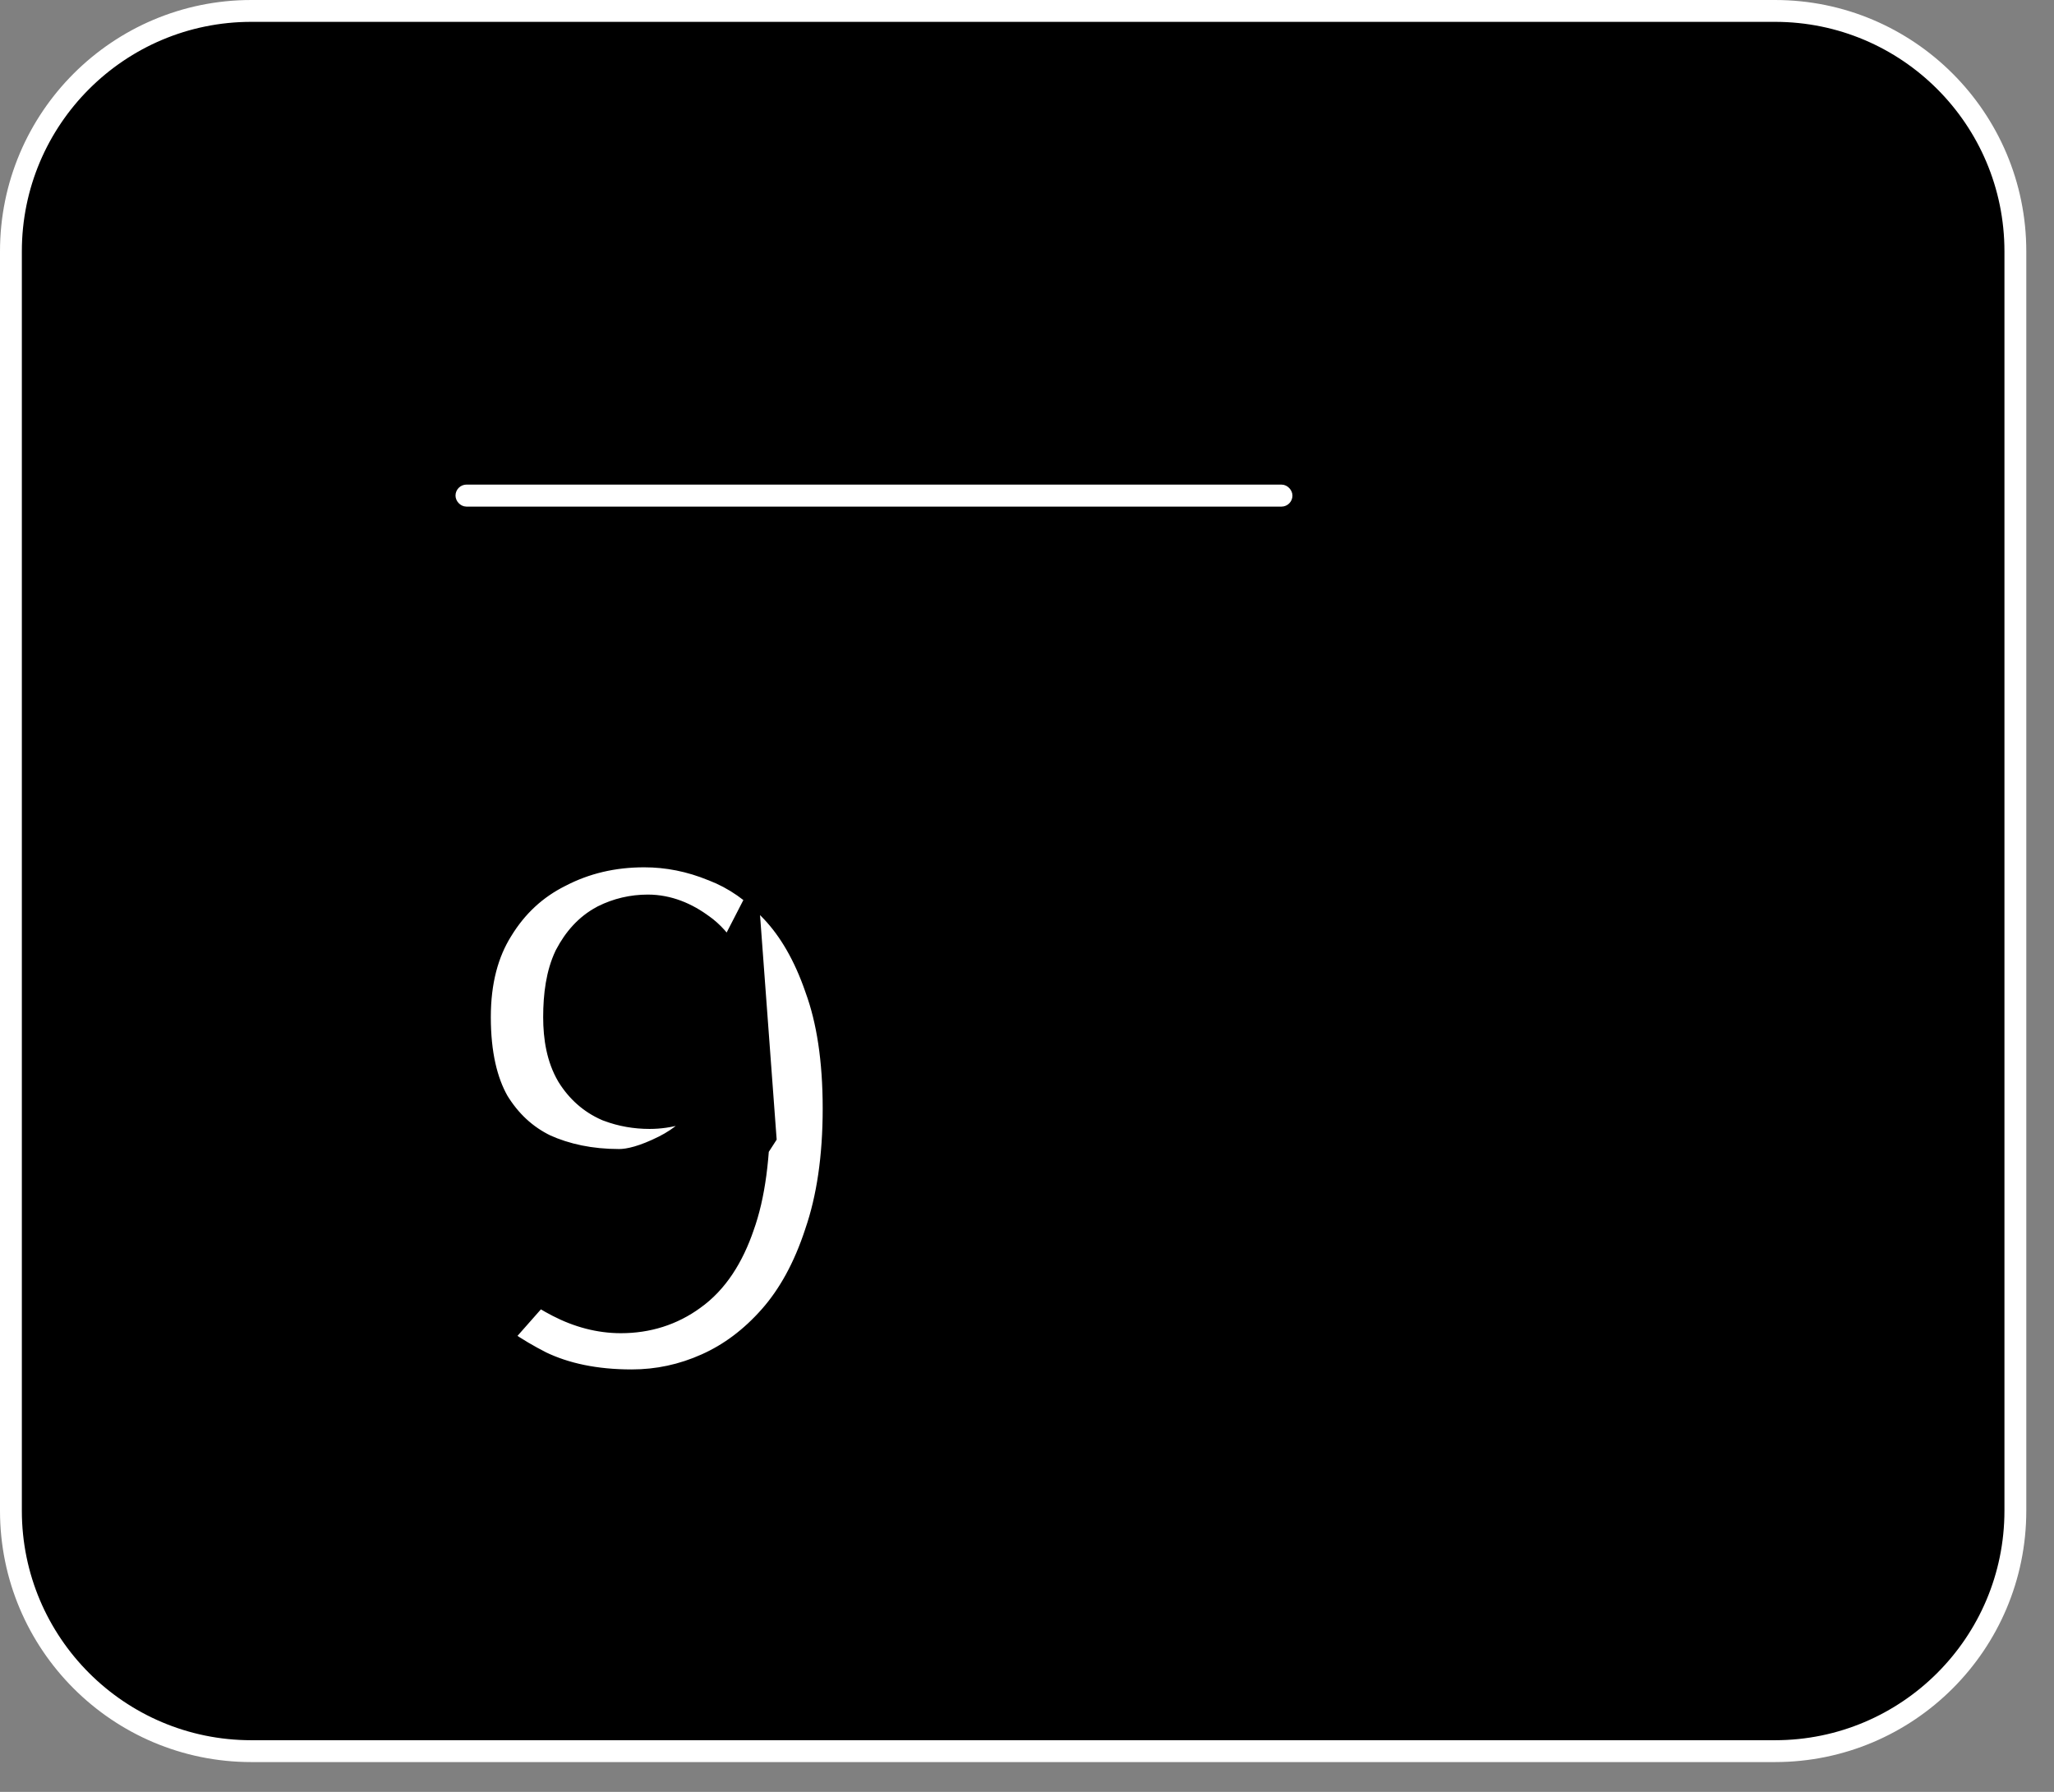 <?xml version="1.0" encoding="UTF-8"?> <svg xmlns="http://www.w3.org/2000/svg" width="47" height="41" viewBox="0 0 47 41" fill="none"><rect x="0" y="0" width="47" height="41" fill="#808080" stroke="none"/><path data-figma-bg-blur-radius="9.44131" d="M5.751 0.25H40.615C43.653 0.25 46.116 2.713 46.116 5.751V34.567C46.116 37.605 43.653 40.068 40.615 40.068H5.751C2.713 40.068 0.25 37.605 0.25 34.567V5.751C0.25 2.713 2.713 0.25 5.751 0.25Z" fill="black" stroke="white" stroke-width="0.5"></path><mask id="path-2-outside-1_398_10000" maskUnits="userSpaceOnUse" x="8.575" y="17.088" width="28" height="17" fill="black"><rect fill="white" x="8.575" y="17.088" width="28" height="17"></rect><path d="M14.454 32.334C13.539 32.334 12.739 32.17 12.056 31.842C11.386 31.5 10.832 31.118 10.395 30.694L12.24 28.603C12.445 28.822 12.732 29.027 13.101 29.218C13.47 29.409 13.839 29.505 14.208 29.505C14.673 29.505 15.083 29.375 15.438 29.115C15.807 28.856 16.094 28.425 16.299 27.824C16.518 27.223 16.627 26.403 16.627 25.364C16.627 24.284 16.532 23.464 16.34 22.904C16.149 22.344 15.916 21.968 15.643 21.776C15.37 21.572 15.097 21.469 14.823 21.469C14.577 21.469 14.345 21.524 14.126 21.633C13.921 21.742 13.75 21.927 13.614 22.186C13.491 22.446 13.429 22.808 13.429 23.273C13.429 23.683 13.498 24.004 13.634 24.236C13.771 24.455 13.948 24.612 14.167 24.708C14.386 24.79 14.618 24.831 14.864 24.831C15.178 24.831 15.486 24.742 15.787 24.564C16.087 24.373 16.354 24.052 16.586 23.601L16.75 25.815C16.45 26.28 16.04 26.642 15.52 26.901C15.001 27.161 14.55 27.291 14.167 27.291C13.429 27.291 12.759 27.154 12.158 26.881C11.57 26.594 11.099 26.157 10.744 25.569C10.402 24.968 10.231 24.202 10.231 23.273C10.231 22.344 10.436 21.551 10.846 20.895C11.256 20.225 11.803 19.72 12.486 19.378C13.169 19.023 13.921 18.845 14.741 18.845C15.37 18.845 15.985 18.968 16.586 19.214C17.188 19.446 17.727 19.822 18.206 20.341C18.698 20.861 19.087 21.537 19.374 22.371C19.675 23.191 19.825 24.189 19.825 25.364C19.825 26.539 19.675 27.564 19.374 28.439C19.087 29.314 18.691 30.038 18.185 30.612C17.68 31.186 17.105 31.616 16.463 31.903C15.821 32.19 15.151 32.334 14.454 32.334ZM31.371 32.334C30.387 32.334 29.52 32.067 28.768 31.534C28.03 30.988 27.449 30.209 27.025 29.197C26.615 28.186 26.41 26.977 26.41 25.569C26.41 24.161 26.622 22.952 27.046 21.941C27.483 20.916 28.078 20.13 28.829 19.583C29.595 19.036 30.469 18.763 31.453 18.763C32.164 18.763 32.786 18.92 33.319 19.235C33.852 19.549 34.269 19.959 34.569 20.465L33.647 21.244C33.373 20.875 33.066 20.594 32.724 20.403C32.383 20.212 31.98 20.116 31.515 20.116C30.791 20.116 30.175 20.335 29.67 20.772C29.178 21.209 28.795 21.831 28.522 22.637C28.262 23.444 28.132 24.401 28.132 25.507C28.132 26.628 28.262 27.598 28.522 28.418C28.782 29.238 29.157 29.874 29.649 30.325C30.155 30.762 30.756 30.981 31.453 30.981C31.959 30.981 32.403 30.872 32.786 30.653C33.169 30.421 33.503 30.079 33.79 29.628L34.713 30.263C34.358 30.906 33.9 31.411 33.339 31.78C32.793 32.149 32.137 32.334 31.371 32.334ZM25.221 27.332V26.368L26.615 26.266H32.663V27.332H25.221ZM25.221 24.872V23.909L26.636 23.806H33.483V24.872H25.221Z"></path></mask><path d="M14.454 32.334C13.539 32.334 12.739 32.17 12.056 31.842C11.386 31.5 10.832 31.118 10.395 30.694L12.24 28.603C12.445 28.822 12.732 29.027 13.101 29.218C13.47 29.409 13.839 29.505 14.208 29.505C14.673 29.505 15.083 29.375 15.438 29.115C15.807 28.856 16.094 28.425 16.299 27.824C16.518 27.223 16.627 26.403 16.627 25.364C16.627 24.284 16.532 23.464 16.34 22.904C16.149 22.344 15.916 21.968 15.643 21.776C15.37 21.572 15.097 21.469 14.823 21.469C14.577 21.469 14.345 21.524 14.126 21.633C13.921 21.742 13.75 21.927 13.614 22.186C13.491 22.446 13.429 22.808 13.429 23.273C13.429 23.683 13.498 24.004 13.634 24.236C13.771 24.455 13.948 24.612 14.167 24.708C14.386 24.79 14.618 24.831 14.864 24.831C15.178 24.831 15.486 24.742 15.787 24.564C16.087 24.373 16.354 24.052 16.586 23.601L16.75 25.815C16.45 26.28 16.04 26.642 15.52 26.901C15.001 27.161 14.55 27.291 14.167 27.291C13.429 27.291 12.759 27.154 12.158 26.881C11.57 26.594 11.099 26.157 10.744 25.569C10.402 24.968 10.231 24.202 10.231 23.273C10.231 22.344 10.436 21.551 10.846 20.895C11.256 20.225 11.803 19.72 12.486 19.378C13.169 19.023 13.921 18.845 14.741 18.845C15.37 18.845 15.985 18.968 16.586 19.214C17.188 19.446 17.727 19.822 18.206 20.341C18.698 20.861 19.087 21.537 19.374 22.371C19.675 23.191 19.825 24.189 19.825 25.364C19.825 26.539 19.675 27.564 19.374 28.439C19.087 29.314 18.691 30.038 18.185 30.612C17.68 31.186 17.105 31.616 16.463 31.903C15.821 32.19 15.151 32.334 14.454 32.334ZM31.371 32.334C30.387 32.334 29.52 32.067 28.768 31.534C28.03 30.988 27.449 30.209 27.025 29.197C26.615 28.186 26.41 26.977 26.41 25.569C26.41 24.161 26.622 22.952 27.046 21.941C27.483 20.916 28.078 20.13 28.829 19.583C29.595 19.036 30.469 18.763 31.453 18.763C32.164 18.763 32.786 18.92 33.319 19.235C33.852 19.549 34.269 19.959 34.569 20.465L33.647 21.244C33.373 20.875 33.066 20.594 32.724 20.403C32.383 20.212 31.98 20.116 31.515 20.116C30.791 20.116 30.175 20.335 29.67 20.772C29.178 21.209 28.795 21.831 28.522 22.637C28.262 23.444 28.132 24.401 28.132 25.507C28.132 26.628 28.262 27.598 28.522 28.418C28.782 29.238 29.157 29.874 29.649 30.325C30.155 30.762 30.756 30.981 31.453 30.981C31.959 30.981 32.403 30.872 32.786 30.653C33.169 30.421 33.503 30.079 33.79 29.628L34.713 30.263C34.358 30.906 33.9 31.411 33.339 31.78C32.793 32.149 32.137 32.334 31.371 32.334ZM25.221 27.332V26.368L26.615 26.266H32.663V27.332H25.221ZM25.221 24.872V23.909L26.636 23.806H33.483V24.872H25.221Z" fill="white"></path><path d="M12.056 31.842L11.601 32.733L11.612 32.738L11.623 32.743L12.056 31.842ZM10.395 30.694L9.645 30.032L9.014 30.748L9.699 31.412L10.395 30.694ZM12.24 28.603L12.97 27.919L12.218 27.117L11.49 27.941L12.24 28.603ZM13.101 29.218L12.641 30.106L12.641 30.106L13.101 29.218ZM15.438 29.115L14.863 28.298L14.855 28.303L14.848 28.308L15.438 29.115ZM16.299 27.824L15.359 27.482L15.356 27.492L15.353 27.501L16.299 27.824ZM15.643 21.776L15.043 22.576L15.056 22.586L15.07 22.596L15.643 21.776ZM14.126 21.633L13.679 20.738L13.667 20.744L13.656 20.751L14.126 21.633ZM13.614 22.186L12.729 21.721L12.719 21.739L12.71 21.758L13.614 22.186ZM13.634 24.236L12.772 24.744L12.779 24.755L12.786 24.767L13.634 24.236ZM14.167 24.708L13.766 25.624L13.791 25.635L13.816 25.644L14.167 24.708ZM15.787 24.564L16.295 25.425L16.31 25.417L16.323 25.408L15.787 24.564ZM16.586 23.601L17.583 23.527L17.321 19.99L15.697 23.143L16.586 23.601ZM16.75 25.815L17.59 26.358L17.772 26.076L17.747 25.741L16.75 25.815ZM12.158 26.881L11.719 27.779L11.732 27.786L11.744 27.791L12.158 26.881ZM10.744 25.569L9.874 26.063L9.881 26.075L9.888 26.086L10.744 25.569ZM10.846 20.895L11.694 21.425L11.699 21.417L10.846 20.895ZM12.486 19.378L12.933 20.272L12.941 20.269L12.947 20.265L12.486 19.378ZM16.586 19.214L16.207 20.14L16.217 20.143L16.226 20.147L16.586 19.214ZM18.206 20.341L17.47 21.019L17.48 21.029L18.206 20.341ZM19.374 22.371L18.429 22.697L18.432 22.706L18.435 22.715L19.374 22.371ZM19.374 28.439L18.428 28.114L18.424 28.127L19.374 28.439ZM16.463 31.903L16.871 32.816L16.871 32.816L16.463 31.903ZM14.454 32.334V31.334C13.658 31.334 13.011 31.192 12.488 30.94L12.056 31.842L11.623 32.743C12.466 33.148 13.419 33.334 14.454 33.334V32.334ZM12.056 31.842L12.51 30.951C11.909 30.645 11.442 30.316 11.091 29.976L10.395 30.694L9.699 31.412C10.223 31.919 10.863 32.356 11.601 32.733L12.056 31.842ZM10.395 30.694L11.145 31.355L12.99 29.265L12.24 28.603L11.49 27.941L9.645 30.032L10.395 30.694ZM12.24 28.603L11.511 29.287C11.817 29.613 12.207 29.881 12.641 30.106L13.101 29.218L13.562 28.33C13.257 28.172 13.074 28.03 12.97 27.919L12.24 28.603ZM13.101 29.218L12.641 30.106C13.134 30.361 13.66 30.505 14.208 30.505V29.505V28.505C14.019 28.505 13.806 28.457 13.562 28.33L13.101 29.218ZM14.208 29.505V30.505C14.872 30.505 15.492 30.315 16.028 29.923L15.438 29.115L14.848 28.308C14.674 28.435 14.473 28.505 14.208 28.505V29.505ZM15.438 29.115L16.014 29.933C16.613 29.511 16.999 28.869 17.246 28.147L16.299 27.824L15.353 27.501C15.189 27.982 15.001 28.2 14.863 28.298L15.438 29.115ZM16.299 27.824L17.239 28.166C17.515 27.408 17.627 26.456 17.627 25.364H16.627H15.627C15.627 26.349 15.521 27.037 15.359 27.482L16.299 27.824ZM16.627 25.364H17.627C17.627 24.249 17.531 23.298 17.287 22.581L16.34 22.904L15.394 23.227C15.532 23.631 15.627 24.319 15.627 25.364H16.627ZM16.34 22.904L17.287 22.581C17.073 21.957 16.753 21.333 16.217 20.957L15.643 21.776L15.07 22.596C15.065 22.593 15.105 22.62 15.172 22.728C15.238 22.834 15.315 22.996 15.394 23.227L16.34 22.904ZM15.643 21.776L16.243 20.977C15.841 20.675 15.362 20.469 14.823 20.469V21.469V22.469C14.831 22.469 14.899 22.468 15.043 22.576L15.643 21.776ZM14.823 21.469V20.469C14.423 20.469 14.037 20.559 13.679 20.738L14.126 21.633L14.573 22.527C14.652 22.488 14.731 22.469 14.823 22.469V21.469ZM14.126 21.633L13.656 20.751C13.232 20.976 12.934 21.331 12.729 21.721L13.614 22.186L14.499 22.652C14.566 22.523 14.61 22.508 14.597 22.515L14.126 21.633ZM13.614 22.186L12.71 21.758C12.496 22.21 12.429 22.741 12.429 23.273H13.429H14.429C14.429 22.875 14.485 22.683 14.517 22.615L13.614 22.186ZM13.429 23.273H12.429C12.429 23.776 12.51 24.297 12.772 24.744L13.634 24.236L14.496 23.729C14.485 23.711 14.429 23.59 14.429 23.273H13.429ZM13.634 24.236L12.786 24.767C13.021 25.142 13.348 25.441 13.766 25.624L14.167 24.708L14.568 23.792C14.549 23.783 14.521 23.769 14.482 23.706L13.634 24.236ZM14.167 24.708L13.816 25.644C14.153 25.771 14.505 25.831 14.864 25.831V24.831V23.831C14.732 23.831 14.619 23.809 14.518 23.772L14.167 24.708ZM14.864 24.831V25.831C15.377 25.831 15.858 25.684 16.295 25.425L15.787 24.564L15.278 23.703C15.114 23.8 14.98 23.831 14.864 23.831V24.831ZM15.787 24.564L16.323 25.408C16.824 25.09 17.194 24.604 17.475 24.059L16.586 23.601L15.697 23.143C15.514 23.5 15.351 23.657 15.25 23.721L15.787 24.564ZM16.586 23.601L15.589 23.675L15.753 25.889L16.75 25.815L17.747 25.741L17.583 23.527L16.586 23.601ZM16.75 25.815L15.911 25.272C15.712 25.579 15.441 25.823 15.073 26.007L15.52 26.901L15.967 27.796C16.638 27.46 17.187 26.98 17.59 26.358L16.75 25.815ZM15.52 26.901L15.073 26.007C14.627 26.23 14.335 26.291 14.167 26.291V27.291V28.291C14.765 28.291 15.375 28.092 15.967 27.796L15.52 26.901ZM14.167 27.291V26.291C13.555 26.291 13.029 26.178 12.572 25.971L12.158 26.881L11.744 27.791C12.49 28.13 13.303 28.291 14.167 28.291V27.291ZM12.158 26.881L12.597 25.982C12.191 25.784 11.861 25.483 11.599 25.052L10.744 25.569L9.888 26.086C10.338 26.83 10.95 27.404 11.719 27.779L12.158 26.881ZM10.744 25.569L11.613 25.075C11.382 24.667 11.231 24.086 11.231 23.273H10.231H9.231C9.231 24.318 9.423 25.268 9.874 26.063L10.744 25.569ZM10.231 23.273H11.231C11.231 22.493 11.402 21.893 11.694 21.425L10.846 20.895L9.998 20.365C9.47 21.209 9.231 22.194 9.231 23.273H10.231ZM10.846 20.895L11.699 21.417C12.014 20.902 12.422 20.528 12.933 20.272L12.486 19.378L12.039 18.484C11.183 18.911 10.498 19.548 9.993 20.373L10.846 20.895ZM12.486 19.378L12.947 20.265C13.479 19.989 14.071 19.845 14.741 19.845V18.845V17.845C13.771 17.845 12.86 18.057 12.025 18.491L12.486 19.378ZM14.741 18.845V19.845C15.236 19.845 15.722 19.941 16.207 20.14L16.586 19.214L16.965 18.288C16.247 17.995 15.504 17.845 14.741 17.845V18.845ZM16.586 19.214L16.226 20.147C16.671 20.319 17.085 20.602 17.47 21.019L18.206 20.341L18.941 19.664C18.369 19.043 17.704 18.574 16.947 18.281L16.586 19.214ZM18.206 20.341L17.48 21.029C17.853 21.424 18.177 21.967 18.429 22.697L19.374 22.371L20.32 22.046C19.997 21.107 19.542 20.298 18.932 19.654L18.206 20.341ZM19.374 22.371L18.435 22.715C18.684 23.394 18.825 24.268 18.825 25.364H19.825H20.825C20.825 24.109 20.665 22.988 20.313 22.027L19.374 22.371ZM19.825 25.364H18.825C18.825 26.457 18.685 27.368 18.428 28.114L19.374 28.439L20.32 28.764C20.665 27.761 20.825 26.621 20.825 25.364H19.825ZM19.374 28.439L18.424 28.127C18.171 28.899 17.835 29.497 17.435 29.951L18.185 30.612L18.936 31.273C19.547 30.579 20.003 29.729 20.324 28.751L19.374 28.439ZM18.185 30.612L17.435 29.951C17.015 30.427 16.555 30.767 16.055 30.99L16.463 31.903L16.871 32.816C17.655 32.466 18.343 31.945 18.936 31.273L18.185 30.612ZM16.463 31.903L16.055 30.99C15.54 31.221 15.009 31.334 14.454 31.334V32.334V33.334C15.293 33.334 16.102 33.16 16.871 32.816L16.463 31.903ZM28.768 31.534L28.173 32.338L28.181 32.344L28.189 32.35L28.768 31.534ZM27.025 29.197L26.099 29.573L26.103 29.584L27.025 29.197ZM27.046 21.941L26.126 21.548L26.123 21.554L27.046 21.941ZM28.829 19.583L28.248 18.769L28.241 18.774L28.829 19.583ZM34.569 20.465L35.215 21.229L35.862 20.682L35.429 19.953L34.569 20.465ZM33.647 21.244L32.843 21.839L33.478 22.695L34.292 22.008L33.647 21.244ZM29.67 20.772L29.016 20.015L29.006 20.025L29.67 20.772ZM28.522 22.637L27.575 22.316L27.572 22.324L27.57 22.331L28.522 22.637ZM28.522 28.418L29.475 28.116L29.475 28.116L28.522 28.418ZM29.649 30.325L28.974 31.062L28.984 31.072L28.995 31.081L29.649 30.325ZM32.786 30.653L33.282 31.521L33.294 31.515L33.305 31.508L32.786 30.653ZM33.79 29.628L34.358 28.804L33.504 28.216L32.947 29.091L33.79 29.628ZM34.713 30.263L35.588 30.747L36.027 29.954L35.28 29.44L34.713 30.263ZM33.339 31.78L32.789 30.945L32.78 30.951L33.339 31.78ZM25.221 27.332H24.221V28.332H25.221V27.332ZM25.221 26.368L25.148 25.371L24.221 25.439V26.368H25.221ZM26.615 26.266V25.266H26.579L26.542 25.269L26.615 26.266ZM32.663 26.266H33.663V25.266H32.663V26.266ZM32.663 27.332V28.332H33.663V27.332H32.663ZM25.221 24.872H24.221V25.872H25.221V24.872ZM25.221 23.909L25.149 22.911L24.221 22.978V23.909H25.221ZM26.636 23.806V22.806H26.6L26.564 22.809L26.636 23.806ZM33.483 23.806H34.483V22.806H33.483V23.806ZM33.483 24.872V25.872H34.483V24.872H33.483ZM31.371 32.334V31.334C30.58 31.334 29.917 31.123 29.346 30.719L28.768 31.534L28.189 32.35C29.122 33.011 30.195 33.334 31.371 33.334V32.334ZM28.768 31.534L29.363 30.731C28.796 30.31 28.315 29.689 27.948 28.811L27.025 29.197L26.103 29.584C26.583 30.729 27.264 31.665 28.173 32.338L28.768 31.534ZM27.025 29.197L27.952 28.822C27.602 27.959 27.41 26.884 27.41 25.569H26.41H25.41C25.41 27.07 25.628 28.413 26.099 29.573L27.025 29.197ZM26.41 25.569H27.41C27.41 24.258 27.608 23.186 27.968 22.327L27.046 21.941L26.123 21.554C25.636 22.717 25.41 24.065 25.41 25.569H26.41ZM27.046 21.941L27.966 22.333C28.346 21.441 28.839 20.813 29.418 20.392L28.829 19.583L28.241 18.774C27.317 19.447 26.62 20.39 26.126 21.548L27.046 21.941ZM28.829 19.583L29.411 20.397C29.998 19.977 30.668 19.763 31.453 19.763V18.763V17.763C30.271 17.763 29.191 18.096 28.248 18.769L28.829 19.583ZM31.453 18.763V19.763C32.012 19.763 32.453 19.885 32.811 20.096L33.319 19.235L33.827 18.373C33.118 17.955 32.316 17.763 31.453 17.763V18.763ZM33.319 19.235L32.811 20.096C33.207 20.329 33.499 20.622 33.71 20.976L34.569 20.465L35.429 19.953C35.038 19.296 34.497 18.768 33.827 18.373L33.319 19.235ZM34.569 20.465L33.924 19.701L33.002 20.479L33.647 21.244L34.292 22.008L35.215 21.229L34.569 20.465ZM33.647 21.244L34.45 20.648C34.107 20.185 33.697 19.802 33.213 19.53L32.724 20.403L32.236 21.276C32.434 21.387 32.64 21.564 32.843 21.839L33.647 21.244ZM32.724 20.403L33.213 19.53C32.696 19.241 32.119 19.116 31.515 19.116V20.116V21.116C31.84 21.116 32.069 21.182 32.236 21.276L32.724 20.403ZM31.515 20.116V19.116C30.572 19.116 29.719 19.407 29.016 20.016L29.67 20.772L30.324 21.528C30.632 21.262 31.009 21.116 31.515 21.116V20.116ZM29.67 20.772L29.006 20.025C28.351 20.606 27.888 21.393 27.575 22.316L28.522 22.637L29.469 22.959C29.703 22.269 30.005 21.812 30.334 21.519L29.67 20.772ZM28.522 22.637L27.57 22.331C27.27 23.261 27.132 24.326 27.132 25.507H28.132H29.132C29.132 24.474 29.254 23.626 29.474 22.944L28.522 22.637ZM28.132 25.507H27.132C27.132 26.701 27.27 27.778 27.569 28.72L28.522 28.418L29.475 28.116C29.254 27.419 29.132 26.555 29.132 25.507H28.132ZM28.522 28.418L27.569 28.72C27.866 29.66 28.32 30.463 28.974 31.062L29.649 30.325L30.325 29.588C29.994 29.285 29.697 28.817 29.475 28.116L28.522 28.418ZM29.649 30.325L28.995 31.081C29.691 31.683 30.527 31.981 31.453 31.981V30.981V29.981C30.985 29.981 30.619 29.842 30.303 29.569L29.649 30.325ZM31.453 30.981V31.981C32.107 31.981 32.727 31.838 33.282 31.521L32.786 30.653L32.29 29.785C32.079 29.905 31.811 29.981 31.453 29.981V30.981ZM32.786 30.653L33.305 31.508C33.842 31.182 34.28 30.72 34.634 30.165L33.79 29.628L32.947 29.091C32.726 29.437 32.495 29.659 32.267 29.798L32.786 30.653ZM33.79 29.628L33.223 30.451L34.145 31.087L34.713 30.263L35.28 29.44L34.358 28.804L33.79 29.628ZM34.713 30.263L33.838 29.779C33.553 30.294 33.202 30.673 32.789 30.945L33.339 31.78L33.889 32.616C34.597 32.149 35.162 31.518 35.588 30.747L34.713 30.263ZM33.339 31.78L32.78 30.951C32.424 31.192 31.97 31.334 31.371 31.334V32.334V33.334C32.303 33.334 33.162 33.107 33.899 32.609L33.339 31.78ZM25.221 27.332H26.221V26.368H25.221H24.221V27.332H25.221ZM25.221 26.368L25.295 27.366L26.689 27.263L26.615 26.266L26.542 25.269L25.148 25.371L25.221 26.368ZM26.615 26.266V27.266H32.663V26.266V25.266H26.615V26.266ZM32.663 26.266H31.663V27.332H32.663H33.663V26.266H32.663ZM32.663 27.332V26.332H25.221V27.332V28.332H32.663V27.332ZM25.221 24.872H26.221V23.909H25.221H24.221V24.872H25.221ZM25.221 23.909L25.294 24.906L26.708 24.803L26.636 23.806L26.564 22.809L25.149 22.911L25.221 23.909ZM26.636 23.806V24.806H33.483V23.806V22.806H26.636V23.806ZM33.483 23.806H32.483V24.872H33.483H34.483V23.806H33.483ZM33.483 24.872V23.872H25.221V24.872V25.872H33.483V24.872Z" fill="black" mask="url(#path-2-outside-1_398_10000)"></path><mask id="path-4-outside-2_398_10000" maskUnits="userSpaceOnUse" x="10.302" y="6.544" width="20" height="9" fill="black"><rect fill="white" x="10.302" y="6.544" width="20" height="9"></rect><path d="M11.916 13.544V13.016H13.05V9.366H12.149V8.954C12.371 8.913 12.568 8.864 12.739 8.807C12.91 8.744 13.063 8.672 13.197 8.589H13.687V13.016H14.712V13.544H11.916ZM17.096 13.637C16.599 13.637 16.208 13.415 15.924 12.969C15.644 12.519 15.504 11.879 15.504 11.051C15.504 10.217 15.644 9.583 15.924 9.148C16.208 8.713 16.599 8.496 17.096 8.496C17.588 8.496 17.974 8.716 18.253 9.156C18.538 9.591 18.681 10.223 18.681 11.051C18.681 11.879 18.538 12.519 18.253 12.969C17.974 13.415 17.588 13.637 17.096 13.637ZM17.096 13.125C17.288 13.125 17.456 13.052 17.601 12.907C17.746 12.762 17.857 12.537 17.935 12.232C18.018 11.926 18.059 11.533 18.059 11.051C18.059 10.564 18.018 10.171 17.935 9.871C17.857 9.57 17.746 9.353 17.601 9.218C17.456 9.078 17.288 9.009 17.096 9.009C16.9 9.009 16.729 9.078 16.584 9.218C16.439 9.353 16.325 9.57 16.242 9.871C16.164 10.171 16.126 10.564 16.126 11.051C16.126 11.533 16.164 11.926 16.242 12.232C16.325 12.537 16.439 12.762 16.584 12.907C16.729 13.052 16.9 13.125 17.096 13.125ZM20.957 13.637C20.46 13.637 20.069 13.415 19.784 12.969C19.504 12.519 19.365 11.879 19.365 11.051C19.365 10.217 19.504 9.583 19.784 9.148C20.069 8.713 20.46 8.496 20.957 8.496C21.448 8.496 21.834 8.716 22.114 9.156C22.399 9.591 22.541 10.223 22.541 11.051C22.541 11.879 22.399 12.519 22.114 12.969C21.834 13.415 21.448 13.637 20.957 13.637ZM20.957 13.125C21.148 13.125 21.317 13.052 21.462 12.907C21.606 12.762 21.718 12.537 21.795 12.232C21.878 11.926 21.92 11.533 21.92 11.051C21.92 10.564 21.878 10.171 21.795 9.871C21.718 9.57 21.606 9.353 21.462 9.218C21.317 9.078 21.148 9.009 20.957 9.009C20.76 9.009 20.589 9.078 20.444 9.218C20.299 9.353 20.185 9.57 20.102 9.871C20.025 10.171 19.986 10.564 19.986 11.051C19.986 11.533 20.025 11.926 20.102 12.232C20.185 12.537 20.299 12.762 20.444 12.907C20.589 13.052 20.76 13.125 20.957 13.125ZM26.946 13.637C26.574 13.637 26.245 13.536 25.96 13.334C25.681 13.127 25.46 12.832 25.3 12.449C25.145 12.066 25.067 11.608 25.067 11.074C25.067 10.541 25.147 10.083 25.308 9.7C25.474 9.311 25.699 9.014 25.983 8.807C26.273 8.599 26.605 8.496 26.977 8.496C27.247 8.496 27.482 8.555 27.684 8.675C27.886 8.794 28.044 8.949 28.158 9.141L27.808 9.436C27.705 9.296 27.588 9.19 27.459 9.117C27.33 9.045 27.177 9.009 27.001 9.009C26.726 9.009 26.493 9.091 26.302 9.257C26.116 9.423 25.971 9.658 25.867 9.964C25.769 10.269 25.719 10.632 25.719 11.051C25.719 11.476 25.769 11.843 25.867 12.154C25.965 12.464 26.108 12.705 26.294 12.876C26.486 13.042 26.713 13.125 26.977 13.125C27.169 13.125 27.337 13.083 27.482 13C27.627 12.912 27.754 12.783 27.863 12.612L28.212 12.853C28.078 13.096 27.904 13.288 27.692 13.428C27.485 13.567 27.236 13.637 26.946 13.637ZM24.617 11.742V11.377L25.145 11.338H27.436V11.742H24.617ZM24.617 10.81V10.445L25.152 10.406H27.746V10.81H24.617Z"></path></mask><path d="M11.916 13.544V13.016H13.05V9.366H12.149V8.954C12.371 8.913 12.568 8.864 12.739 8.807C12.91 8.744 13.063 8.672 13.197 8.589H13.687V13.016H14.712V13.544H11.916ZM17.096 13.637C16.599 13.637 16.208 13.415 15.924 12.969C15.644 12.519 15.504 11.879 15.504 11.051C15.504 10.217 15.644 9.583 15.924 9.148C16.208 8.713 16.599 8.496 17.096 8.496C17.588 8.496 17.974 8.716 18.253 9.156C18.538 9.591 18.681 10.223 18.681 11.051C18.681 11.879 18.538 12.519 18.253 12.969C17.974 13.415 17.588 13.637 17.096 13.637ZM17.096 13.125C17.288 13.125 17.456 13.052 17.601 12.907C17.746 12.762 17.857 12.537 17.935 12.232C18.018 11.926 18.059 11.533 18.059 11.051C18.059 10.564 18.018 10.171 17.935 9.871C17.857 9.57 17.746 9.353 17.601 9.218C17.456 9.078 17.288 9.009 17.096 9.009C16.9 9.009 16.729 9.078 16.584 9.218C16.439 9.353 16.325 9.57 16.242 9.871C16.164 10.171 16.126 10.564 16.126 11.051C16.126 11.533 16.164 11.926 16.242 12.232C16.325 12.537 16.439 12.762 16.584 12.907C16.729 13.052 16.9 13.125 17.096 13.125ZM20.957 13.637C20.46 13.637 20.069 13.415 19.784 12.969C19.504 12.519 19.365 11.879 19.365 11.051C19.365 10.217 19.504 9.583 19.784 9.148C20.069 8.713 20.46 8.496 20.957 8.496C21.448 8.496 21.834 8.716 22.114 9.156C22.399 9.591 22.541 10.223 22.541 11.051C22.541 11.879 22.399 12.519 22.114 12.969C21.834 13.415 21.448 13.637 20.957 13.637ZM20.957 13.125C21.148 13.125 21.317 13.052 21.462 12.907C21.606 12.762 21.718 12.537 21.795 12.232C21.878 11.926 21.92 11.533 21.92 11.051C21.92 10.564 21.878 10.171 21.795 9.871C21.718 9.57 21.606 9.353 21.462 9.218C21.317 9.078 21.148 9.009 20.957 9.009C20.76 9.009 20.589 9.078 20.444 9.218C20.299 9.353 20.185 9.57 20.102 9.871C20.025 10.171 19.986 10.564 19.986 11.051C19.986 11.533 20.025 11.926 20.102 12.232C20.185 12.537 20.299 12.762 20.444 12.907C20.589 13.052 20.76 13.125 20.957 13.125ZM26.946 13.637C26.574 13.637 26.245 13.536 25.96 13.334C25.681 13.127 25.46 12.832 25.3 12.449C25.145 12.066 25.067 11.608 25.067 11.074C25.067 10.541 25.147 10.083 25.308 9.7C25.474 9.311 25.699 9.014 25.983 8.807C26.273 8.599 26.605 8.496 26.977 8.496C27.247 8.496 27.482 8.555 27.684 8.675C27.886 8.794 28.044 8.949 28.158 9.141L27.808 9.436C27.705 9.296 27.588 9.19 27.459 9.117C27.33 9.045 27.177 9.009 27.001 9.009C26.726 9.009 26.493 9.091 26.302 9.257C26.116 9.423 25.971 9.658 25.867 9.964C25.769 10.269 25.719 10.632 25.719 11.051C25.719 11.476 25.769 11.843 25.867 12.154C25.965 12.464 26.108 12.705 26.294 12.876C26.486 13.042 26.713 13.125 26.977 13.125C27.169 13.125 27.337 13.083 27.482 13C27.627 12.912 27.754 12.783 27.863 12.612L28.212 12.853C28.078 13.096 27.904 13.288 27.692 13.428C27.485 13.567 27.236 13.637 26.946 13.637ZM24.617 11.742V11.377L25.145 11.338H27.436V11.742H24.617ZM24.617 10.81V10.445L25.152 10.406H27.746V10.81H24.617Z" fill="white"></path><path d="M11.916 13.544H10.916V14.544H11.916V13.544ZM11.916 13.016V12.016H10.916V13.016H11.916ZM13.05 13.016V14.016H14.05V13.016H13.05ZM13.05 9.366H14.05V8.366H13.05V9.366ZM12.149 9.366H11.149V10.366H12.149V9.366ZM12.149 8.954L11.966 7.971L11.149 8.123V8.954H12.149ZM12.739 8.807L13.055 9.755L13.068 9.751L13.081 9.746L12.739 8.807ZM13.197 8.589V7.589H12.914L12.673 7.737L13.197 8.589ZM13.687 8.589H14.687V7.589H13.687V8.589ZM13.687 13.016H12.687V14.016H13.687V13.016ZM14.712 13.016H15.712V12.016H14.712V13.016ZM14.712 13.544V14.544H15.712V13.544H14.712ZM11.916 13.544H12.916V13.016H11.916H10.916V13.544H11.916ZM11.916 13.016V14.016H13.05V13.016V12.016H11.916V13.016ZM13.05 13.016H14.05V9.366H13.05H12.05V13.016H13.05ZM13.05 9.366V8.366H12.149V9.366V10.366H13.05V9.366ZM12.149 9.366H13.149V8.954H12.149H11.149V9.366H12.149ZM12.149 8.954L12.332 9.937C12.588 9.889 12.831 9.83 13.055 9.755L12.739 8.807L12.423 7.858C12.305 7.897 12.154 7.936 11.966 7.971L12.149 8.954ZM12.739 8.807L13.081 9.746C13.306 9.664 13.521 9.564 13.721 9.441L13.197 8.589L12.673 7.737C12.604 7.78 12.514 7.824 12.397 7.867L12.739 8.807ZM13.197 8.589V9.589H13.687V8.589V7.589H13.197V8.589ZM13.687 8.589H12.687V13.016H13.687H14.687V8.589H13.687ZM13.687 13.016V14.016H14.712V13.016V12.016H13.687V13.016ZM14.712 13.016H13.712V13.544H14.712H15.712V13.016H14.712ZM14.712 13.544V12.544H11.916V13.544V14.544H14.712V13.544ZM15.924 12.969L15.074 13.497L15.081 13.508L15.924 12.969ZM15.924 9.148L15.087 8.601L15.082 8.608L15.924 9.148ZM18.253 9.156L17.409 9.692L17.417 9.704L18.253 9.156ZM18.253 12.969L17.408 12.435L17.407 12.438L18.253 12.969ZM17.601 12.907L18.308 13.614L18.308 13.614L17.601 12.907ZM17.935 12.232L16.97 11.97L16.968 11.977L16.966 11.985L17.935 12.232ZM17.935 9.871L16.967 10.121L16.969 10.129L16.971 10.136L17.935 9.871ZM17.601 9.218L16.907 9.938L16.914 9.945L16.921 9.951L17.601 9.218ZM16.584 9.218L17.264 9.951L17.271 9.945L17.278 9.938L16.584 9.218ZM16.242 9.871L15.278 9.605L15.276 9.612L15.274 9.62L16.242 9.871ZM16.242 12.232L15.273 12.478L15.275 12.486L15.277 12.493L16.242 12.232ZM16.584 12.907L17.291 12.2L17.291 12.2L16.584 12.907ZM17.096 13.637V12.637C16.966 12.637 16.881 12.61 16.766 12.431L15.924 12.969L15.081 13.508C15.536 14.219 16.233 14.637 17.096 14.637V13.637ZM15.924 12.969L16.773 12.442C16.633 12.215 16.504 11.789 16.504 11.051H15.504H14.504C14.504 11.97 14.655 12.822 15.074 13.497L15.924 12.969ZM15.504 11.051H16.504C16.504 10.303 16.634 9.892 16.765 9.689L15.924 9.148L15.082 8.608C14.654 9.275 14.504 10.132 14.504 11.051H15.504ZM15.924 9.148L16.76 9.696C16.87 9.528 16.955 9.496 17.096 9.496V8.496V7.496C16.244 7.496 15.546 7.899 15.087 8.601L15.924 9.148ZM17.096 8.496V9.496C17.222 9.496 17.3 9.52 17.409 9.692L18.253 9.156L19.098 8.62C18.648 7.912 17.954 7.496 17.096 7.496V8.496ZM18.253 9.156L17.417 9.704C17.549 9.906 17.681 10.312 17.681 11.051H18.681H19.681C19.681 10.134 19.527 9.276 19.09 8.608L18.253 9.156ZM18.681 11.051H17.681C17.681 11.787 17.55 12.21 17.408 12.435L18.253 12.969L19.099 13.504C19.526 12.828 19.681 11.972 19.681 11.051H18.681ZM18.253 12.969L17.407 12.438C17.295 12.616 17.217 12.637 17.096 12.637V13.637V14.637C17.96 14.637 18.653 14.213 19.1 13.501L18.253 12.969ZM17.096 13.125V14.125C17.573 14.125 17.99 13.932 18.308 13.614L17.601 12.907L16.894 12.2C16.901 12.194 16.925 12.171 16.971 12.152C17.017 12.132 17.062 12.125 17.096 12.125V13.125ZM17.601 12.907L18.308 13.614C18.631 13.291 18.804 12.872 18.904 12.478L17.935 12.232L16.966 11.985C16.94 12.086 16.915 12.15 16.897 12.186C16.879 12.223 16.874 12.22 16.894 12.2L17.601 12.907ZM17.935 12.232L18.9 12.493C19.015 12.07 19.059 11.58 19.059 11.051H18.059H17.059C17.059 11.485 17.021 11.782 16.97 11.97L17.935 12.232ZM18.059 11.051H19.059C19.059 10.519 19.015 10.026 18.899 9.605L17.935 9.871L16.971 10.136C17.021 10.316 17.059 10.61 17.059 11.051H18.059ZM17.935 9.871L18.903 9.62C18.803 9.231 18.625 8.804 18.282 8.485L17.601 9.218L16.921 9.951C16.89 9.923 16.889 9.91 16.903 9.938C16.918 9.967 16.942 10.024 16.967 10.121L17.935 9.871ZM17.601 9.218L18.295 8.498C17.974 8.189 17.561 8.009 17.096 8.009V9.009V10.008C17.067 10.008 17.026 10.003 16.983 9.984C16.94 9.967 16.915 9.946 16.907 9.938L17.601 9.218ZM17.096 9.009V8.009C16.634 8.009 16.216 8.184 15.89 8.498L16.584 9.218L17.278 9.938C17.267 9.948 17.241 9.969 17.199 9.986C17.157 10.004 17.119 10.008 17.096 10.008V9.009ZM16.584 9.218L15.903 8.485C15.565 8.799 15.384 9.219 15.278 9.605L16.242 9.871L17.206 10.136C17.233 10.038 17.259 9.978 17.276 9.946C17.292 9.915 17.292 9.925 17.264 9.951L16.584 9.218ZM16.242 9.871L15.274 9.62C15.167 10.035 15.126 10.522 15.126 11.051H16.126H17.126C17.126 10.607 17.162 10.307 17.21 10.121L16.242 9.871ZM16.126 11.051H15.126C15.126 11.577 15.167 12.061 15.273 12.478L16.242 12.232L17.211 11.985C17.162 11.791 17.126 11.488 17.126 11.051H16.126ZM16.242 12.232L15.277 12.493C15.383 12.883 15.559 13.296 15.877 13.614L16.584 12.907L17.291 12.2C17.308 12.217 17.302 12.217 17.282 12.178C17.262 12.139 17.235 12.073 17.207 11.97L16.242 12.232ZM16.584 12.907L15.877 13.614C16.2 13.938 16.622 14.125 17.096 14.125V13.125V12.125C17.124 12.125 17.166 12.13 17.211 12.15C17.256 12.169 17.282 12.191 17.291 12.2L16.584 12.907ZM19.784 12.969L18.934 13.497L18.942 13.508L19.784 12.969ZM19.784 9.148L18.947 8.601L18.943 8.608L19.784 9.148ZM22.114 9.156L21.27 9.692L21.277 9.704L22.114 9.156ZM22.114 12.969L21.269 12.435L21.267 12.438L22.114 12.969ZM21.462 12.907L22.169 13.614L22.169 13.614L21.462 12.907ZM21.795 12.232L20.83 11.97L20.828 11.977L20.826 11.985L21.795 12.232ZM21.795 9.871L20.827 10.121L20.829 10.129L20.831 10.136L21.795 9.871ZM21.462 9.218L20.767 9.938L20.774 9.945L20.781 9.951L21.462 9.218ZM20.444 9.218L21.125 9.951L21.131 9.945L21.138 9.938L20.444 9.218ZM20.102 9.871L19.138 9.605L19.136 9.612L19.134 9.62L20.102 9.871ZM20.102 12.232L19.133 12.478L19.135 12.486L19.137 12.493L20.102 12.232ZM20.444 12.907L21.151 12.2L21.151 12.2L20.444 12.907ZM20.957 13.637V12.637C20.826 12.637 20.741 12.61 20.626 12.431L19.784 12.969L18.942 13.508C19.396 14.219 20.093 14.637 20.957 14.637V13.637ZM19.784 12.969L20.634 12.442C20.493 12.215 20.365 11.789 20.365 11.051H19.365H18.365C18.365 11.97 18.516 12.822 18.934 13.497L19.784 12.969ZM19.365 11.051H20.365C20.365 10.303 20.495 9.892 20.625 9.689L19.784 9.148L18.943 8.608C18.514 9.275 18.365 10.132 18.365 11.051H19.365ZM19.784 9.148L20.621 9.696C20.731 9.528 20.815 9.496 20.957 9.496V8.496V7.496C20.104 7.496 19.407 7.899 18.947 8.601L19.784 9.148ZM20.957 8.496V9.496C21.082 9.496 21.16 9.52 21.27 9.692L22.114 9.156L22.958 8.62C22.508 7.912 21.815 7.496 20.957 7.496V8.496ZM22.114 9.156L21.277 9.704C21.409 9.906 21.541 10.312 21.541 11.051H22.541H23.541C23.541 10.134 23.388 9.276 22.95 8.608L22.114 9.156ZM22.541 11.051H21.541C21.541 11.787 21.411 12.21 21.269 12.435L22.114 12.969L22.959 13.504C23.386 12.828 23.541 11.972 23.541 11.051H22.541ZM22.114 12.969L21.267 12.438C21.155 12.616 21.077 12.637 20.957 12.637V13.637V14.637C21.82 14.637 22.513 14.213 22.961 13.501L22.114 12.969ZM20.957 13.125V14.125C21.433 14.125 21.851 13.932 22.169 13.614L21.462 12.907L20.754 12.2C20.761 12.194 20.786 12.171 20.831 12.152C20.877 12.132 20.923 12.125 20.957 12.125V13.125ZM21.462 12.907L22.169 13.614C22.492 13.291 22.665 12.872 22.765 12.478L21.795 12.232L20.826 11.985C20.8 12.086 20.775 12.15 20.757 12.186C20.739 12.223 20.735 12.22 20.754 12.2L21.462 12.907ZM21.795 12.232L22.761 12.493C22.875 12.07 22.92 11.58 22.92 11.051H21.92H20.92C20.92 11.485 20.881 11.782 20.83 11.97L21.795 12.232ZM21.92 11.051H22.92C22.92 10.519 22.876 10.026 22.759 9.605L21.795 9.871L20.831 10.136C20.881 10.316 20.92 10.61 20.92 11.051H21.92ZM21.795 9.871L22.764 9.62C22.663 9.231 22.485 8.804 22.142 8.485L21.462 9.218L20.781 9.951C20.75 9.923 20.749 9.91 20.764 9.938C20.778 9.967 20.802 10.024 20.827 10.121L21.795 9.871ZM21.462 9.218L22.156 8.498C21.835 8.189 21.422 8.009 20.957 8.009V9.009V10.008C20.928 10.008 20.887 10.003 20.843 9.984C20.8 9.967 20.775 9.946 20.767 9.938L21.462 9.218ZM20.957 9.009V8.009C20.494 8.009 20.076 8.184 19.75 8.498L20.444 9.218L21.138 9.938C21.128 9.948 21.102 9.969 21.06 9.986C21.017 10.004 20.98 10.008 20.957 10.008V9.009ZM20.444 9.218L19.764 8.485C19.426 8.799 19.245 9.219 19.138 9.605L20.102 9.871L21.066 10.136C21.094 10.038 21.119 9.978 21.136 9.946C21.152 9.915 21.153 9.925 21.125 9.951L20.444 9.218ZM20.102 9.871L19.134 9.62C19.027 10.035 18.986 10.522 18.986 11.051H19.986H20.986C20.986 10.607 21.023 10.307 21.07 10.121L20.102 9.871ZM19.986 11.051H18.986C18.986 11.577 19.027 12.061 19.133 12.478L20.102 12.232L21.072 11.985C21.022 11.791 20.986 11.488 20.986 11.051H19.986ZM20.102 12.232L19.137 12.493C19.243 12.883 19.419 13.296 19.737 13.614L20.444 12.907L21.151 12.2C21.169 12.217 21.162 12.217 21.142 12.178C21.123 12.139 21.096 12.073 21.067 11.97L20.102 12.232ZM20.444 12.907L19.737 13.614C20.061 13.938 20.483 14.125 20.957 14.125V13.125V12.125C20.984 12.125 21.026 12.13 21.072 12.15C21.116 12.169 21.142 12.191 21.151 12.2L20.444 12.907ZM25.96 13.334L25.365 14.138L25.373 14.144L25.382 14.15L25.96 13.334ZM25.3 12.449L24.373 12.825L24.378 12.835L25.3 12.449ZM25.308 9.7L24.388 9.307L24.385 9.313L25.308 9.7ZM25.983 8.807L25.402 7.993L25.395 7.998L25.983 8.807ZM28.158 9.141L28.803 9.905L29.451 9.358L29.017 8.629L28.158 9.141ZM27.808 9.436L27.005 10.031L27.639 10.887L28.454 10.2L27.808 9.436ZM26.302 9.257L25.648 8.501L25.637 8.51L26.302 9.257ZM25.867 9.964L24.92 9.643L24.917 9.65L24.915 9.657L25.867 9.964ZM25.867 12.154L26.82 11.852L26.82 11.852L25.867 12.154ZM26.294 12.876L25.618 13.613L25.629 13.623L25.64 13.632L26.294 12.876ZM27.482 13L27.978 13.869L27.99 13.862L28.001 13.855L27.482 13ZM27.863 12.612L28.43 11.789L27.576 11.2L27.019 12.075L27.863 12.612ZM28.212 12.853L29.087 13.337L29.526 12.543L28.78 12.029L28.212 12.853ZM27.692 13.428L27.142 12.592L27.133 12.599L27.692 13.428ZM24.617 11.742H23.617V12.742H24.617V11.742ZM24.617 11.377L24.543 10.38L23.617 10.448V11.377H24.617ZM25.145 11.338V10.338H25.108L25.071 10.341L25.145 11.338ZM27.436 11.338H28.436V10.338H27.436V11.338ZM27.436 11.742V12.742H28.436V11.742H27.436ZM24.617 10.81H23.617V11.81H24.617V10.81ZM24.617 10.445L24.544 9.448L23.617 9.515V10.445H24.617ZM25.152 10.406V9.406H25.116L25.08 9.409L25.152 10.406ZM27.746 10.406H28.746V9.406H27.746V10.406ZM27.746 10.81V11.81H28.746V10.81H27.746ZM26.946 13.637V12.637C26.766 12.637 26.642 12.592 26.539 12.518L25.96 13.334L25.382 14.15C25.847 14.48 26.381 14.637 26.946 14.637V13.637ZM25.96 13.334L26.555 12.531C26.446 12.45 26.327 12.312 26.222 12.062L25.3 12.449L24.378 12.835C24.594 13.352 24.915 13.805 25.365 14.138L25.96 13.334ZM25.3 12.449L26.227 12.073C26.132 11.838 26.067 11.514 26.067 11.074H25.067H24.067C24.067 11.701 24.158 12.293 24.373 12.825L25.3 12.449ZM25.067 11.074H26.067C26.067 10.638 26.133 10.318 26.23 10.086L25.308 9.7L24.385 9.313C24.161 9.848 24.067 10.444 24.067 11.074H25.067ZM25.308 9.7L26.228 10.092C26.337 9.837 26.46 9.697 26.572 9.615L25.983 8.807L25.395 7.998C24.938 8.331 24.61 8.786 24.388 9.307L25.308 9.7ZM25.983 8.807L26.565 9.62C26.677 9.54 26.803 9.496 26.977 9.496V8.496V7.496C26.407 7.496 25.87 7.659 25.402 7.993L25.983 8.807ZM26.977 8.496V9.496C27.095 9.496 27.15 9.52 27.176 9.536L27.684 8.675L28.192 7.813C27.815 7.591 27.398 7.496 26.977 7.496V8.496ZM27.684 8.675L27.176 9.536C27.241 9.574 27.275 9.612 27.298 9.652L28.158 9.141L29.017 8.629C28.813 8.286 28.531 8.013 28.192 7.813L27.684 8.675ZM28.158 9.141L27.513 8.377L27.163 8.672L27.808 9.436L28.454 10.2L28.803 9.905L28.158 9.141ZM27.808 9.436L28.612 8.84C28.439 8.606 28.22 8.397 27.948 8.245L27.459 9.117L26.97 9.99C26.957 9.982 26.971 9.985 27.005 10.031L27.808 9.436ZM27.459 9.117L27.948 8.245C27.643 8.074 27.316 8.009 27.001 8.009V9.009V10.008C27.02 10.008 27.024 10.011 27.017 10.009C27.008 10.007 26.991 10.001 26.97 9.99L27.459 9.117ZM27.001 9.009V8.009C26.508 8.009 26.037 8.164 25.648 8.501L26.302 9.257L26.956 10.013C26.959 10.011 26.96 10.011 26.959 10.011C26.957 10.012 26.956 10.013 26.955 10.013C26.953 10.014 26.965 10.008 27.001 10.008V9.009ZM26.302 9.257L25.637 8.51C25.289 8.82 25.063 9.22 24.92 9.643L25.867 9.964L26.814 10.285C26.878 10.097 26.942 10.026 26.966 10.004L26.302 9.257ZM25.867 9.964L24.915 9.657C24.777 10.087 24.719 10.558 24.719 11.051H25.719H26.719C26.719 10.706 26.76 10.452 26.819 10.27L25.867 9.964ZM25.719 11.051H24.719C24.719 11.549 24.777 12.023 24.914 12.456L25.867 12.154L26.82 11.852C26.761 11.663 26.719 11.402 26.719 11.051H25.719ZM25.867 12.154L24.914 12.456C25.05 12.886 25.271 13.295 25.618 13.613L26.294 12.876L26.97 12.139C26.945 12.116 26.881 12.043 26.82 11.852L25.867 12.154ZM26.294 12.876L25.64 13.632C26.021 13.962 26.484 14.125 26.977 14.125V13.125V12.125C26.964 12.125 26.956 12.123 26.952 12.123C26.949 12.122 26.949 12.122 26.95 12.123C26.952 12.123 26.954 12.124 26.954 12.124C26.955 12.125 26.953 12.124 26.948 12.12L26.294 12.876ZM26.977 13.125V14.125C27.317 14.125 27.661 14.05 27.978 13.869L27.482 13L26.986 12.132C26.991 12.129 26.996 12.127 27 12.125C27.005 12.123 27.008 12.123 27.008 12.123C27.01 12.122 27.001 12.125 26.977 12.125V13.125ZM27.482 13L28.001 13.855C28.3 13.673 28.531 13.424 28.706 13.149L27.863 12.612L27.019 12.075C26.977 12.141 26.954 12.151 26.963 12.146L27.482 13ZM27.863 12.612L27.296 13.435L27.645 13.676L28.212 12.853L28.78 12.029L28.43 11.789L27.863 12.612ZM28.212 12.853L27.337 12.369C27.273 12.484 27.207 12.55 27.142 12.592L27.692 13.428L28.242 14.263C28.602 14.026 28.882 13.708 29.087 13.337L28.212 12.853ZM27.692 13.428L27.133 12.599C27.116 12.61 27.07 12.637 26.946 12.637V13.637V14.637C27.403 14.637 27.854 14.525 28.252 14.256L27.692 13.428ZM24.617 11.742H25.617V11.377H24.617H23.617V11.742H24.617ZM24.617 11.377L24.69 12.374L25.218 12.336L25.145 11.338L25.071 10.341L24.543 10.38L24.617 11.377ZM25.145 11.338V12.338H27.436V11.338V10.338H25.145V11.338ZM27.436 11.338H26.436V11.742H27.436H28.436V11.338H27.436ZM27.436 11.742V10.742H24.617V11.742V12.742H27.436V11.742ZM24.617 10.81H25.617V10.445H24.617H23.617V10.81H24.617ZM24.617 10.445L24.689 11.443L25.225 11.404L25.152 10.406L25.08 9.409L24.544 9.448L24.617 10.445ZM25.152 10.406V11.406H27.746V10.406V9.406H25.152V10.406ZM27.746 10.406H26.746V10.81H27.746H28.746V10.406H27.746ZM27.746 10.81V9.81H24.617V10.81V11.81H27.746V10.81Z" fill="black" mask="url(#path-4-outside-2_398_10000)"></path><rect x="10.549" y="11.214" width="18.899" height="0.252" rx="0.126" fill="white" stroke="white" stroke-width="0.252"></rect><defs><clipPath id="bgblur_0_398_10000_clip_path" transform="translate(0 0)"><path d="M5.751 0.25H40.615C43.653 0.25 46.116 2.713 46.116 5.751V34.567C46.116 37.605 43.653 40.068 40.615 40.068H5.751C2.713 40.068 0.25 37.605 0.25 34.567V5.751C0.25 2.713 2.713 0.25 5.751 0.25Z"></path></clipPath></defs></svg> 